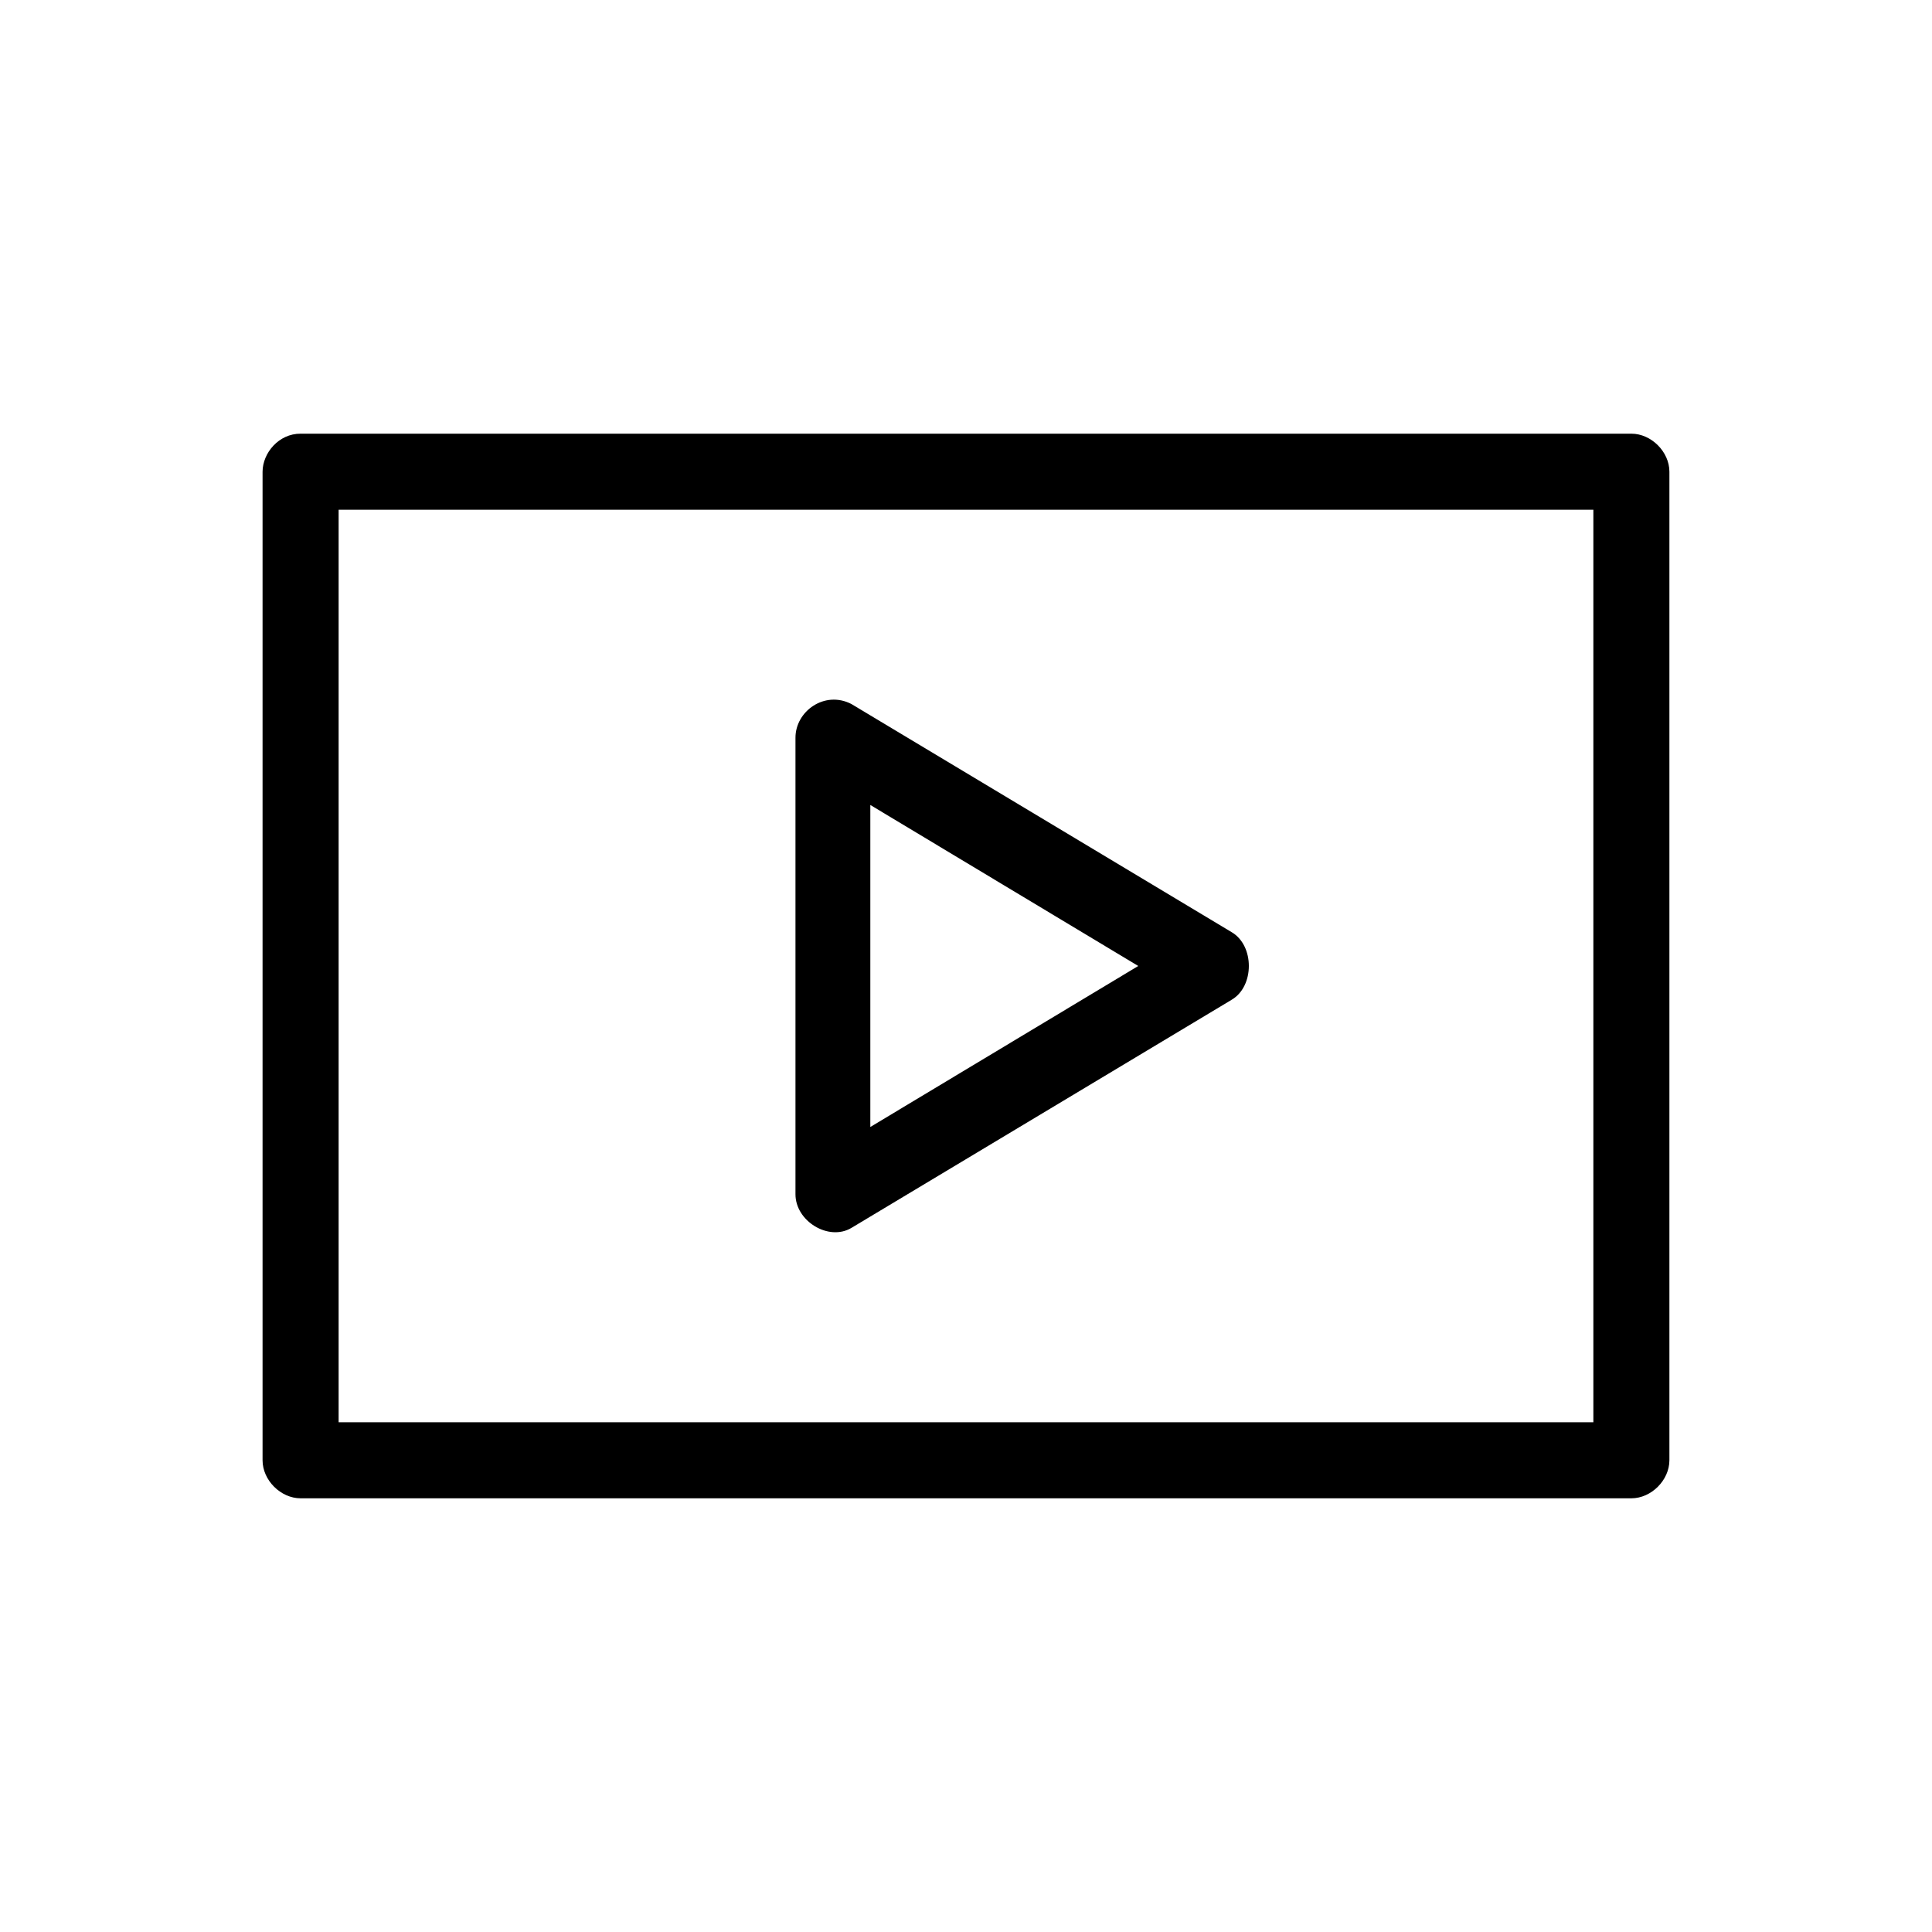 <?xml version="1.0" encoding="UTF-8"?>
<!-- Uploaded to: SVG Repo, www.svgrepo.com, Generator: SVG Repo Mixer Tools -->
<svg fill="#000000" width="800px" height="800px" version="1.1" viewBox="144 144 512 512" xmlns="http://www.w3.org/2000/svg">
 <path d="m223.66 258.93c-5.769-0.023-10.051 5.098-10.078 10.078v261.98c0 5.277 4.801 10.074 10.078 10.078h352.67c5.277 0 10.074-4.801 10.078-10.078v-261.98c0-5.277-4.801-10.074-10.078-10.078zm10.078 20.152h332.52v241.83h-332.52zm121.07 60.457v120.91c-0.039 7.18 8.805 12.543 14.801 8.973l100.76-60.457c6.117-3.543 6.117-14.406 0-17.949l-100.76-60.457c-7.094-3.633-14.824 1.926-14.801 8.973zm19.836 17.789 71.004 42.668-71.004 42.668z"/>
</svg>